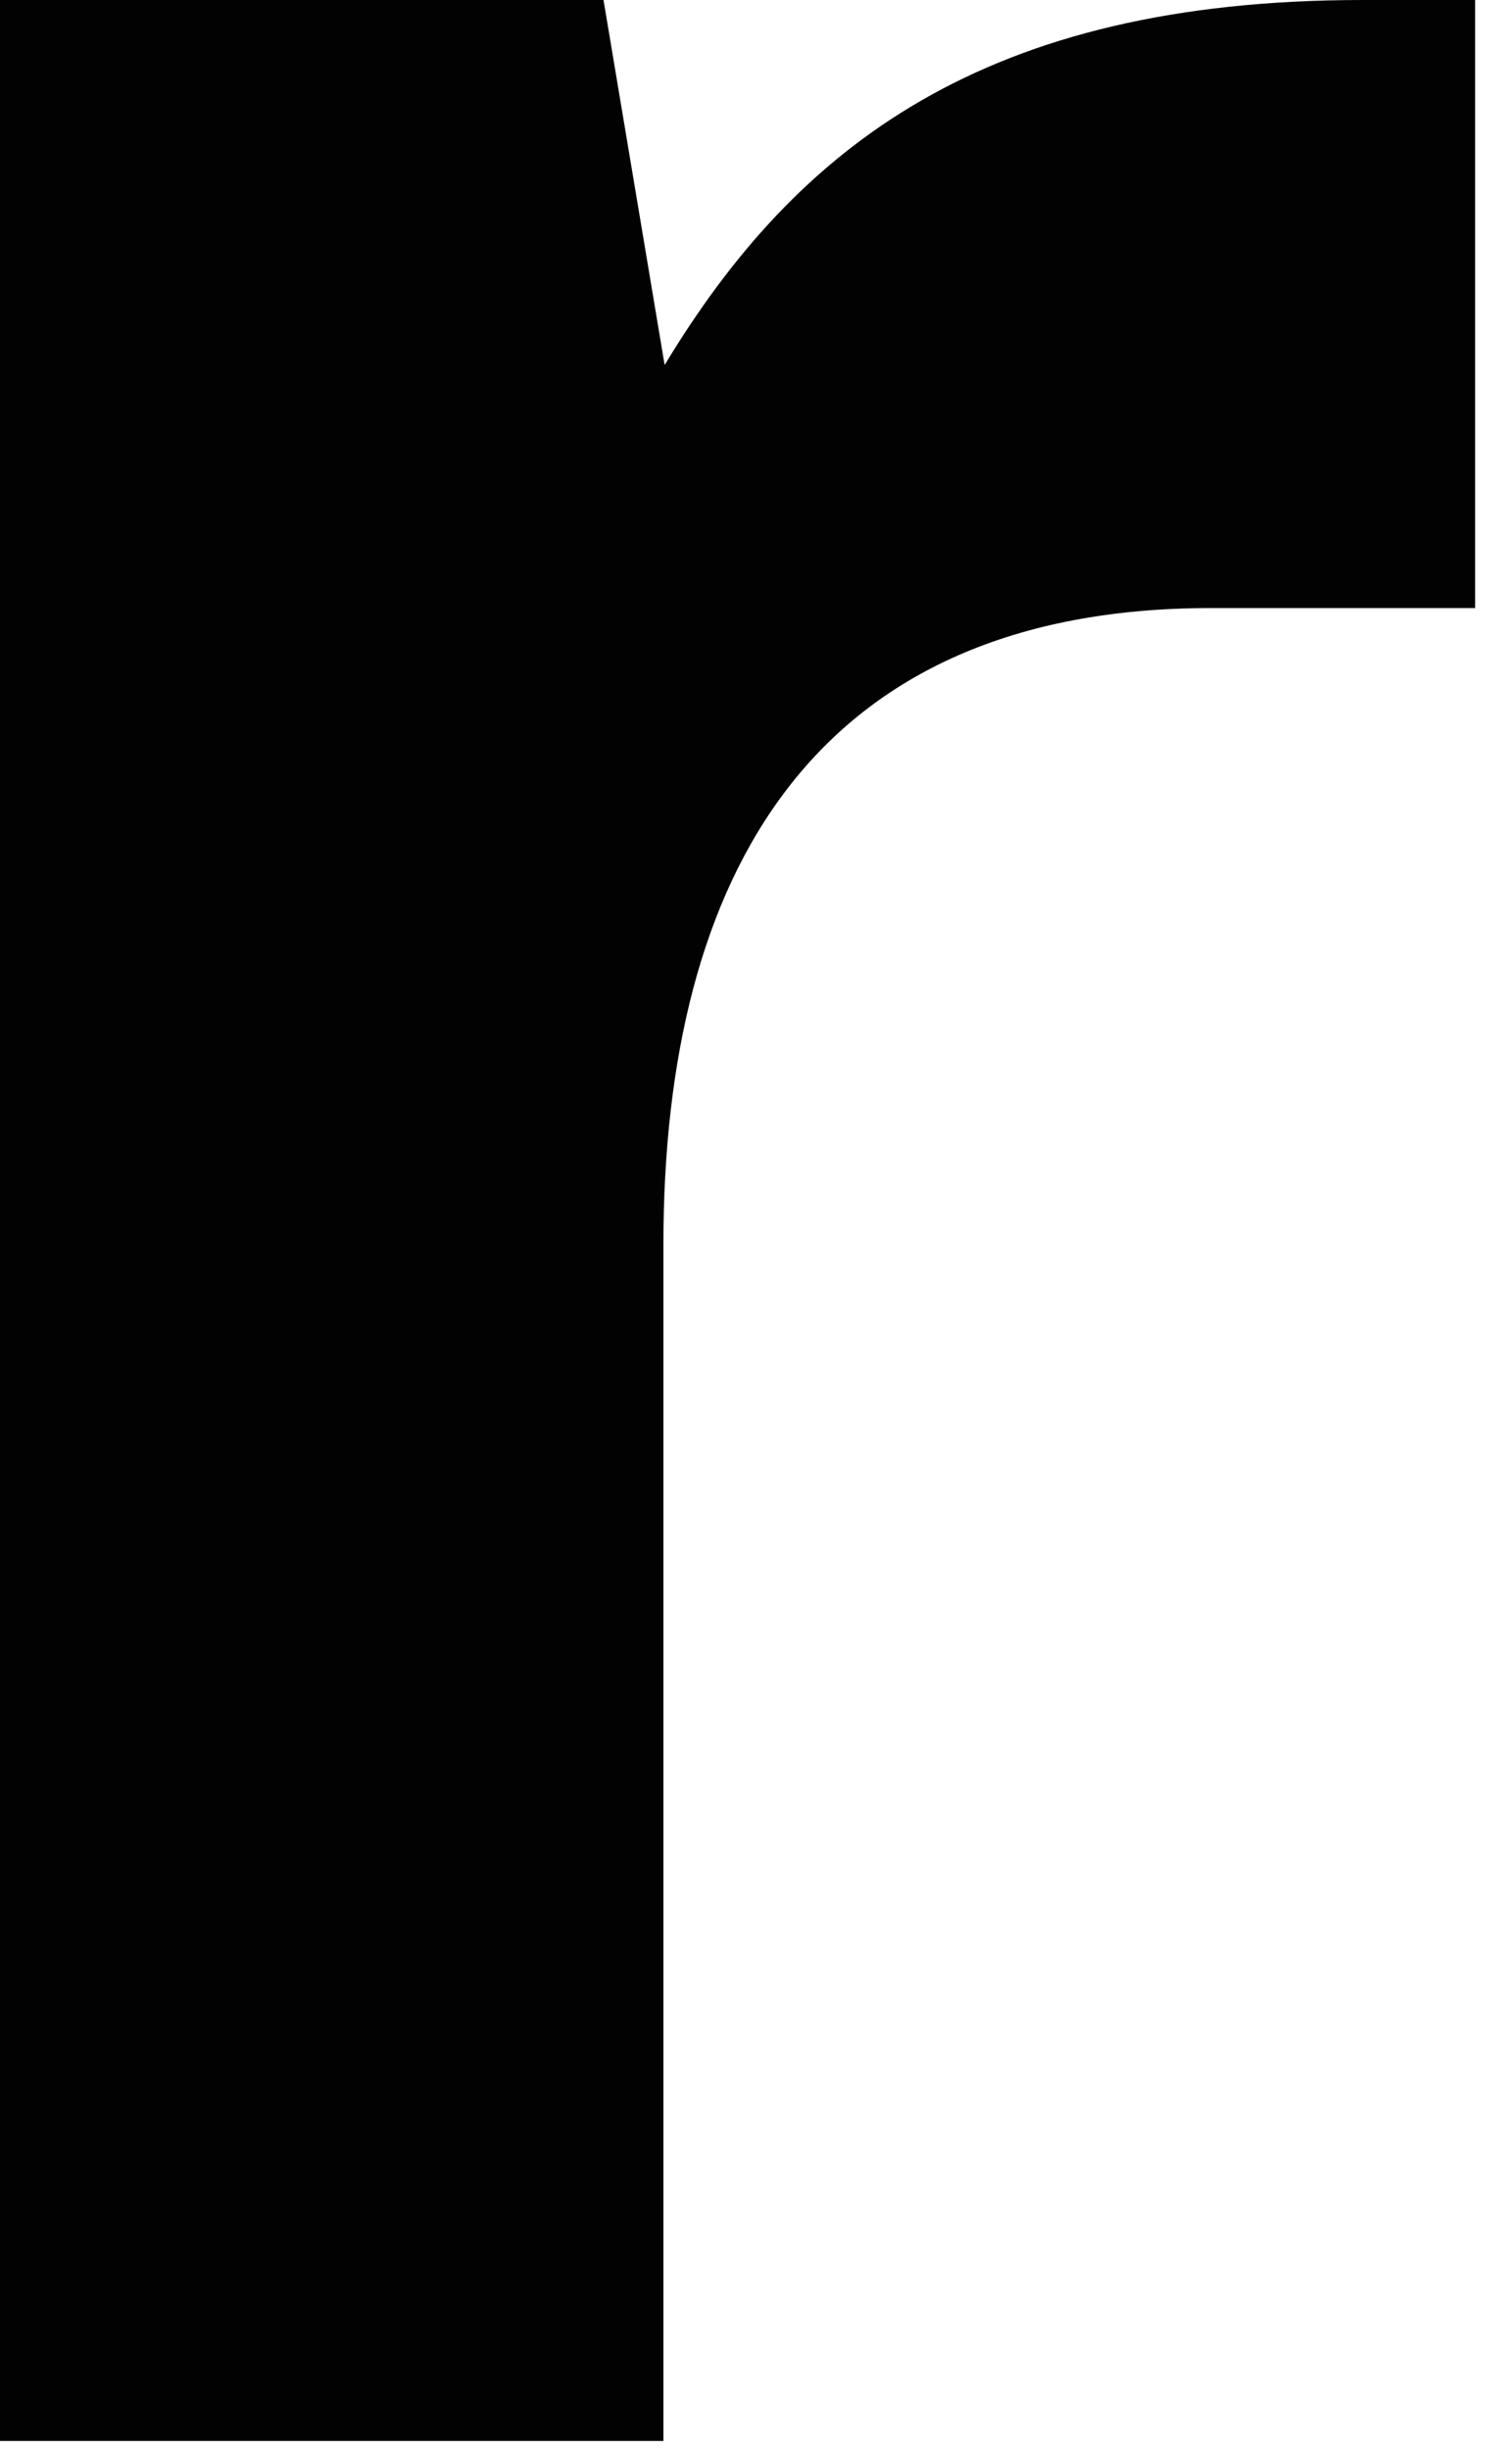 <?xml version="1.0" encoding="utf-8"?>
<svg xmlns="http://www.w3.org/2000/svg" fill="none" height="100%" overflow="visible" preserveAspectRatio="none" style="display: block;" viewBox="0 0 21 34" width="100%">
<path d="M20.488 0V8.439H16.822C11.305 8.439 9.214 12.132 9.214 17.275V33.878H0V0H8.382L9.231 5.066C11.064 2.031 13.672 0 18.93 0H20.508H20.491H20.488Z" fill="#020202" id="Vector"/>
</svg>